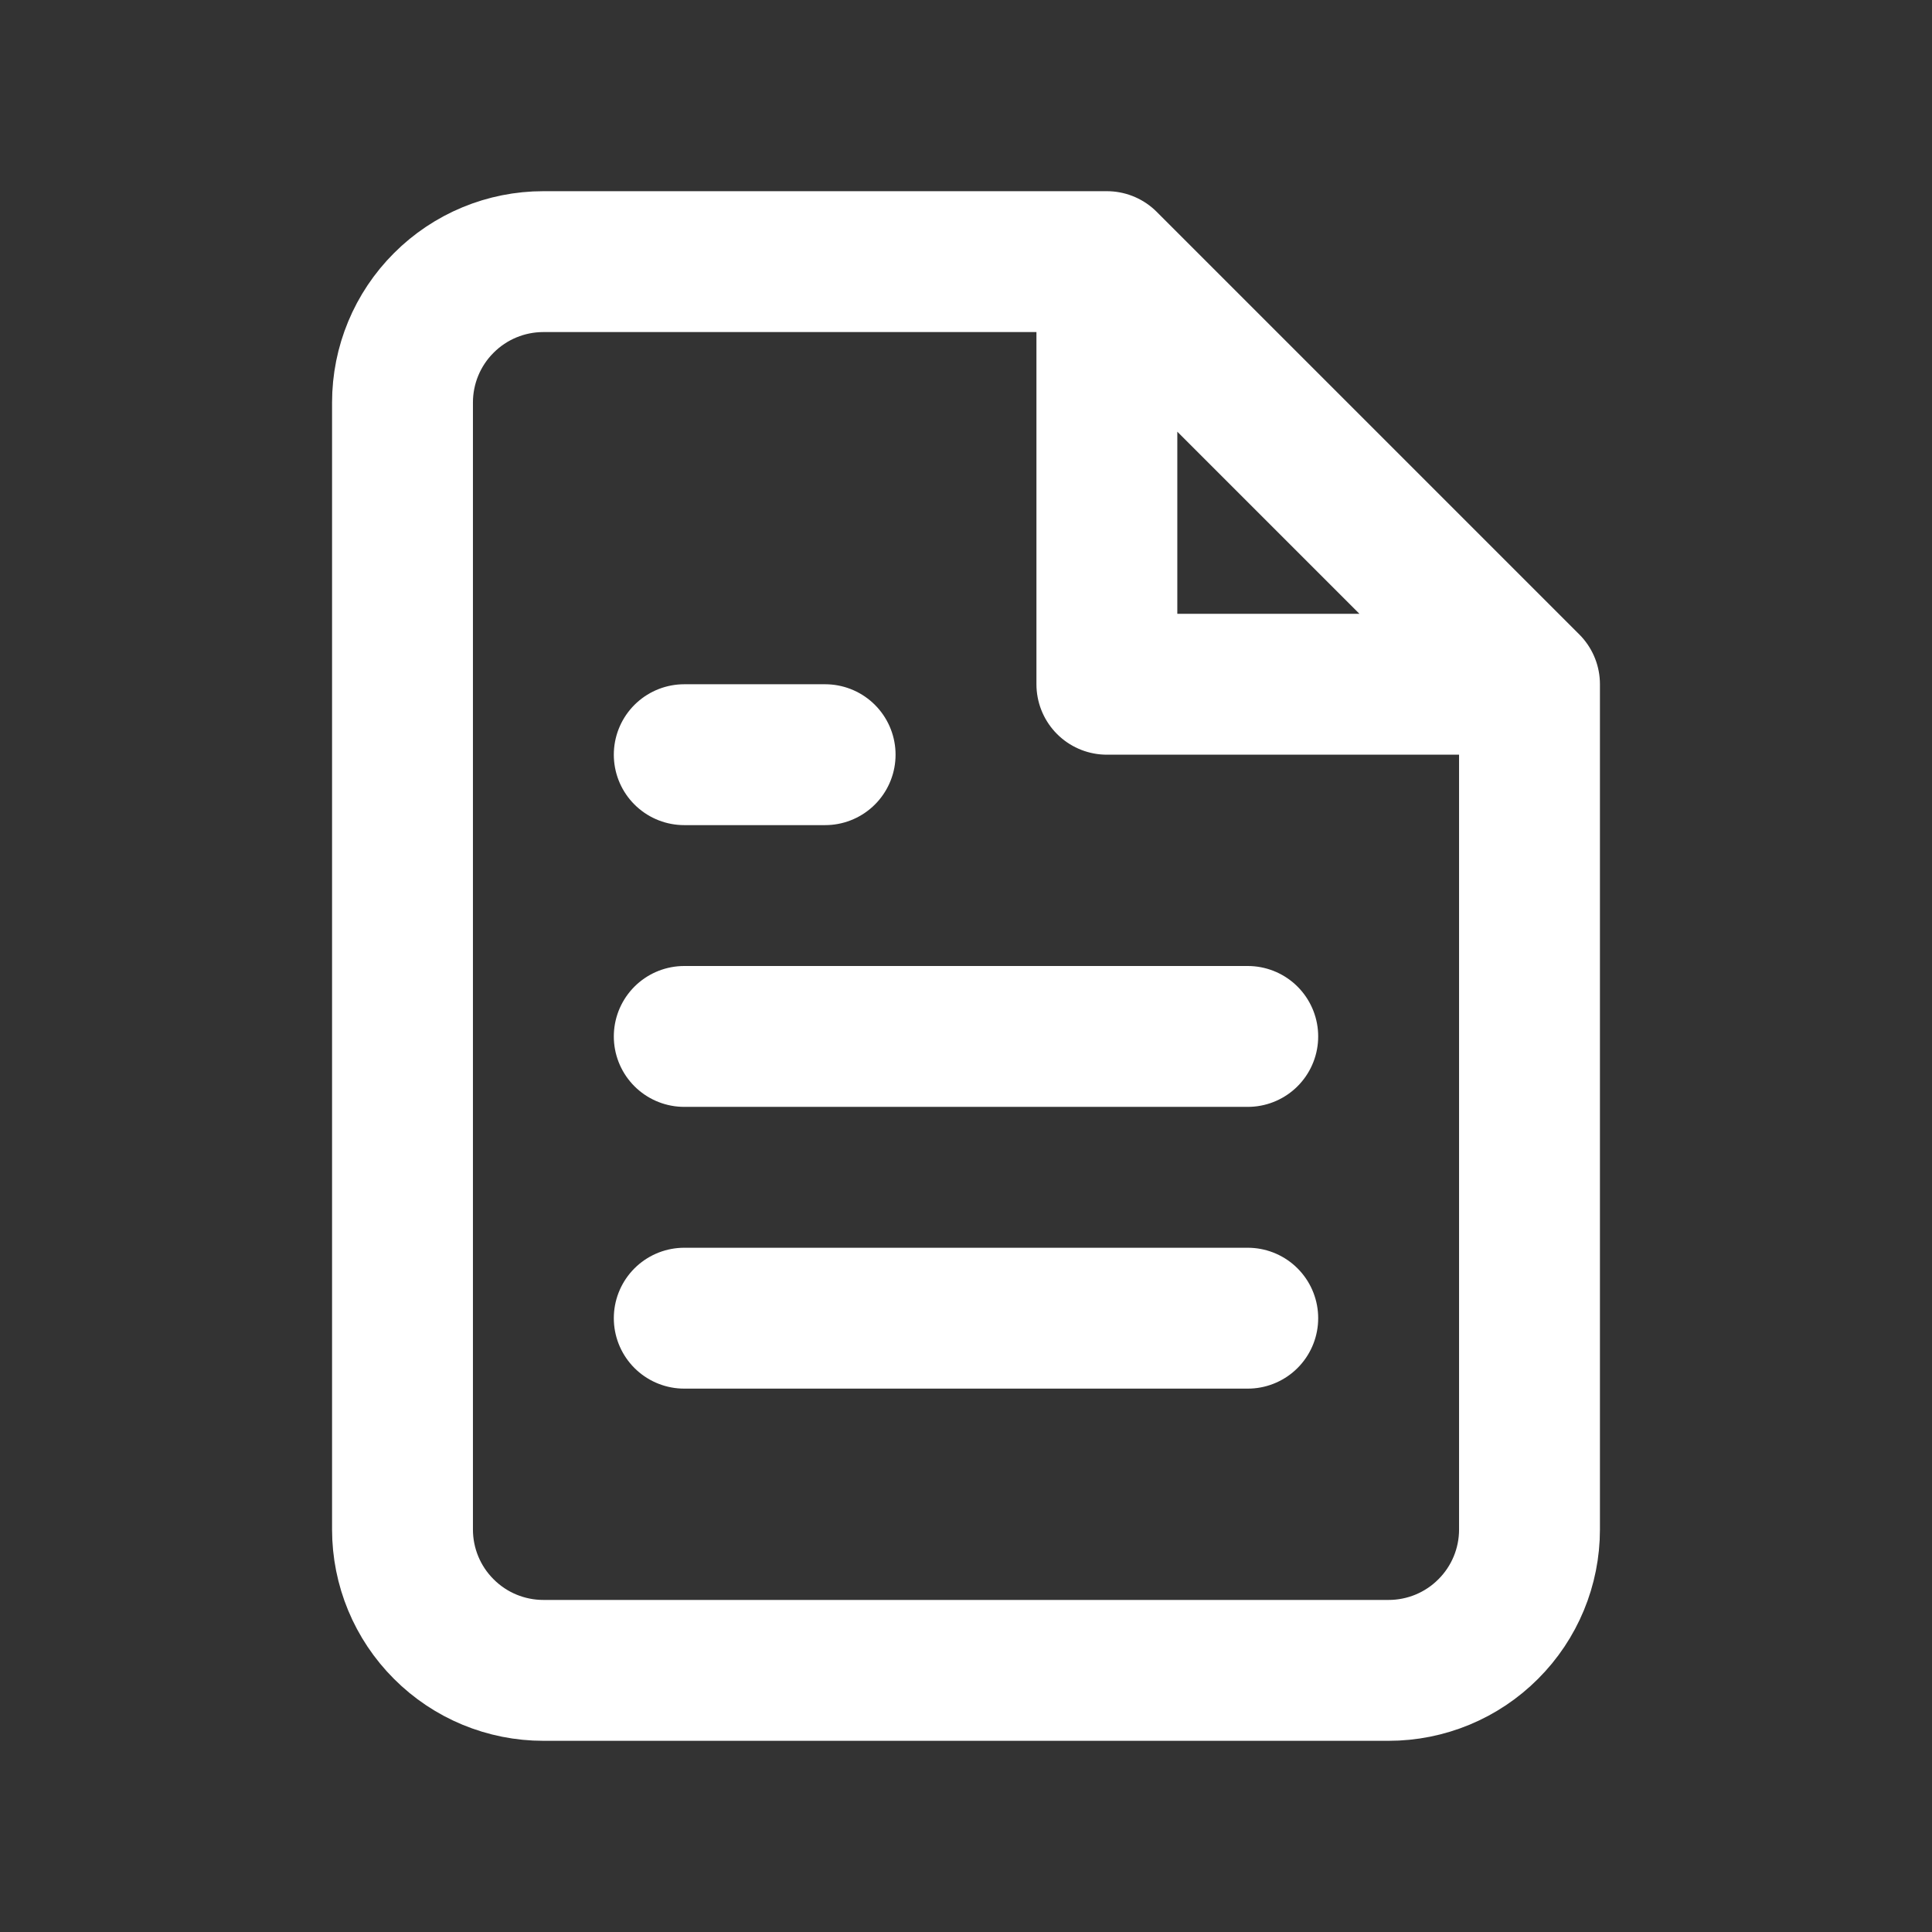 <svg width="24" height="24" viewBox="0 0 24 24" fill="none" xmlns="http://www.w3.org/2000/svg">
<rect x="0" y="0" width="24" height="24" fill="#333333" stroke="none"/>
<path d="M13.75 3.25H6.75C6.286 3.25 5.841 3.434 5.513 3.763C5.184 4.091 5 4.536 5 5V19C5 19.464 5.184 19.909 5.513 20.237C5.841 20.566 6.286 20.75 6.75 20.75H17.25C17.714 20.75 18.159 20.566 18.487 20.237C18.816 19.909 19 19.464 19 19V8.5M13.75 3.25L19 8.5M13.75 3.25V8.5H19M15.5 12.875H8.5M15.5 16.375H8.5M10.25 9.375H8.5" stroke="white" stroke-width="1.75" stroke-linecap="round" stroke-linejoin="round"/>
</svg>
